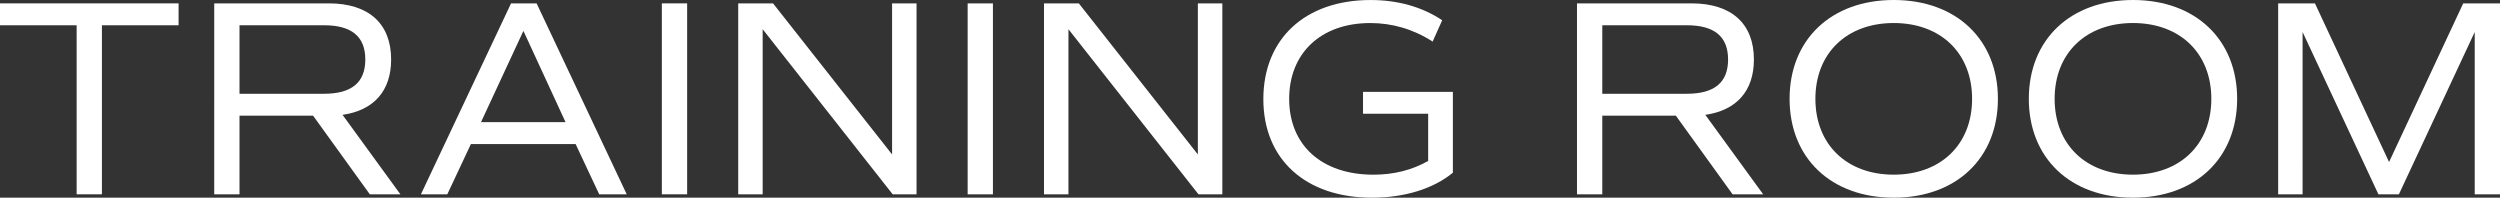 <?xml version="1.0" encoding="UTF-8"?><svg id="uuid-2884fe48-1dae-4a8d-adf4-8390233f644b" xmlns="http://www.w3.org/2000/svg" width="133.542" height="10.56" viewBox="0 0 133.542 10.56"><rect x="0" y="0" width="133.542" height="10.56" fill="#333333" stroke="none"/><g id="uuid-e0d95c85-94c9-4ad8-b49c-5e00b7ac0cb6"><g><path d="M9.539,1.35H5.444V10.379h-1.35V1.35H0V.18H9.539V1.35Z" fill="#fff"/><path d="M19.754,10.379l-3.03-4.2h-3.93v4.2h-1.351V.18h6.12c2.13,0,3.33,1.08,3.33,3,0,1.68-.93,2.715-2.595,2.955l3.09,4.245h-1.635Zm-6.96-5.37h4.515c1.47,0,2.205-.6,2.205-1.83s-.735-1.83-2.205-1.83h-4.515v3.66Z" fill="#fff"/><path d="M30.749,7.694h-5.595l-1.26,2.685h-1.41L27.299,.18h1.365l4.814,10.2h-1.47l-1.26-2.685Zm-5.055-1.17h4.515l-2.25-4.875-2.265,4.875Z" fill="#fff"/><path d="M35.354,.18h1.351V10.379h-1.351V.18Z" fill="#fff"/><path d="M48.959,.18V10.379h-1.275L40.739,1.56V10.379h-1.306V.18h1.86l6.359,8.07V.18h1.306Z" fill="#fff"/><path d="M51.689,.18h1.35V10.379h-1.35V.18Z" fill="#fff"/><path d="M65.293,.18V10.379h-1.275L57.073,1.56V10.379h-1.306V.18h1.86l6.359,8.07V.18h1.306Z" fill="#fff"/><path d="M77.608,9.225c-1.035,.855-2.58,1.335-4.319,1.335-3.556,0-5.805-2.055-5.805-5.265s2.22-5.294,5.729-5.294c1.439,0,2.745,.36,3.824,1.08l-.51,1.14c-1.05-.675-2.175-.99-3.33-.99-2.654,0-4.334,1.62-4.334,4.05,0,2.475,1.739,4.05,4.499,4.05,1.08,0,2.056-.24,2.926-.735v-2.52h-3.48v-1.17h4.8v4.32Z" fill="#fff"/><path d="M92.549,10.379l-3.03-4.2h-3.93v4.2h-1.351V.18h6.12c2.13,0,3.33,1.08,3.33,3,0,1.68-.93,2.715-2.595,2.955l3.09,4.245h-1.635Zm-6.96-5.37h4.515c1.47,0,2.205-.6,2.205-1.83s-.735-1.83-2.205-1.83h-4.515v3.66Z" fill="#fff"/><path d="M95.594,5.28c0-3.165,2.22-5.28,5.564-5.28s5.564,2.115,5.564,5.28-2.22,5.28-5.564,5.28-5.564-2.115-5.564-5.28Zm9.749,0c0-2.445-1.68-4.05-4.185-4.05s-4.185,1.604-4.185,4.05,1.68,4.05,4.185,4.05,4.185-1.605,4.185-4.05Z" fill="#fff"/><path d="M108.373,5.28c0-3.165,2.22-5.28,5.564-5.28s5.564,2.115,5.564,5.28-2.22,5.28-5.564,5.28-5.564-2.115-5.564-5.28Zm9.749,0c0-2.445-1.68-4.05-4.185-4.05s-4.185,1.604-4.185,4.05,1.68,4.05,4.185,4.05,4.185-1.605,4.185-4.05Z" fill="#fff"/><path d="M133.542,10.379h-1.35V1.71l-4.05,8.669h-1.095l-4.05-8.669V10.379h-1.305V.18h1.965l3.959,8.475L131.577,.18h1.965V10.379Z" fill="#fff"/></g></g></svg>